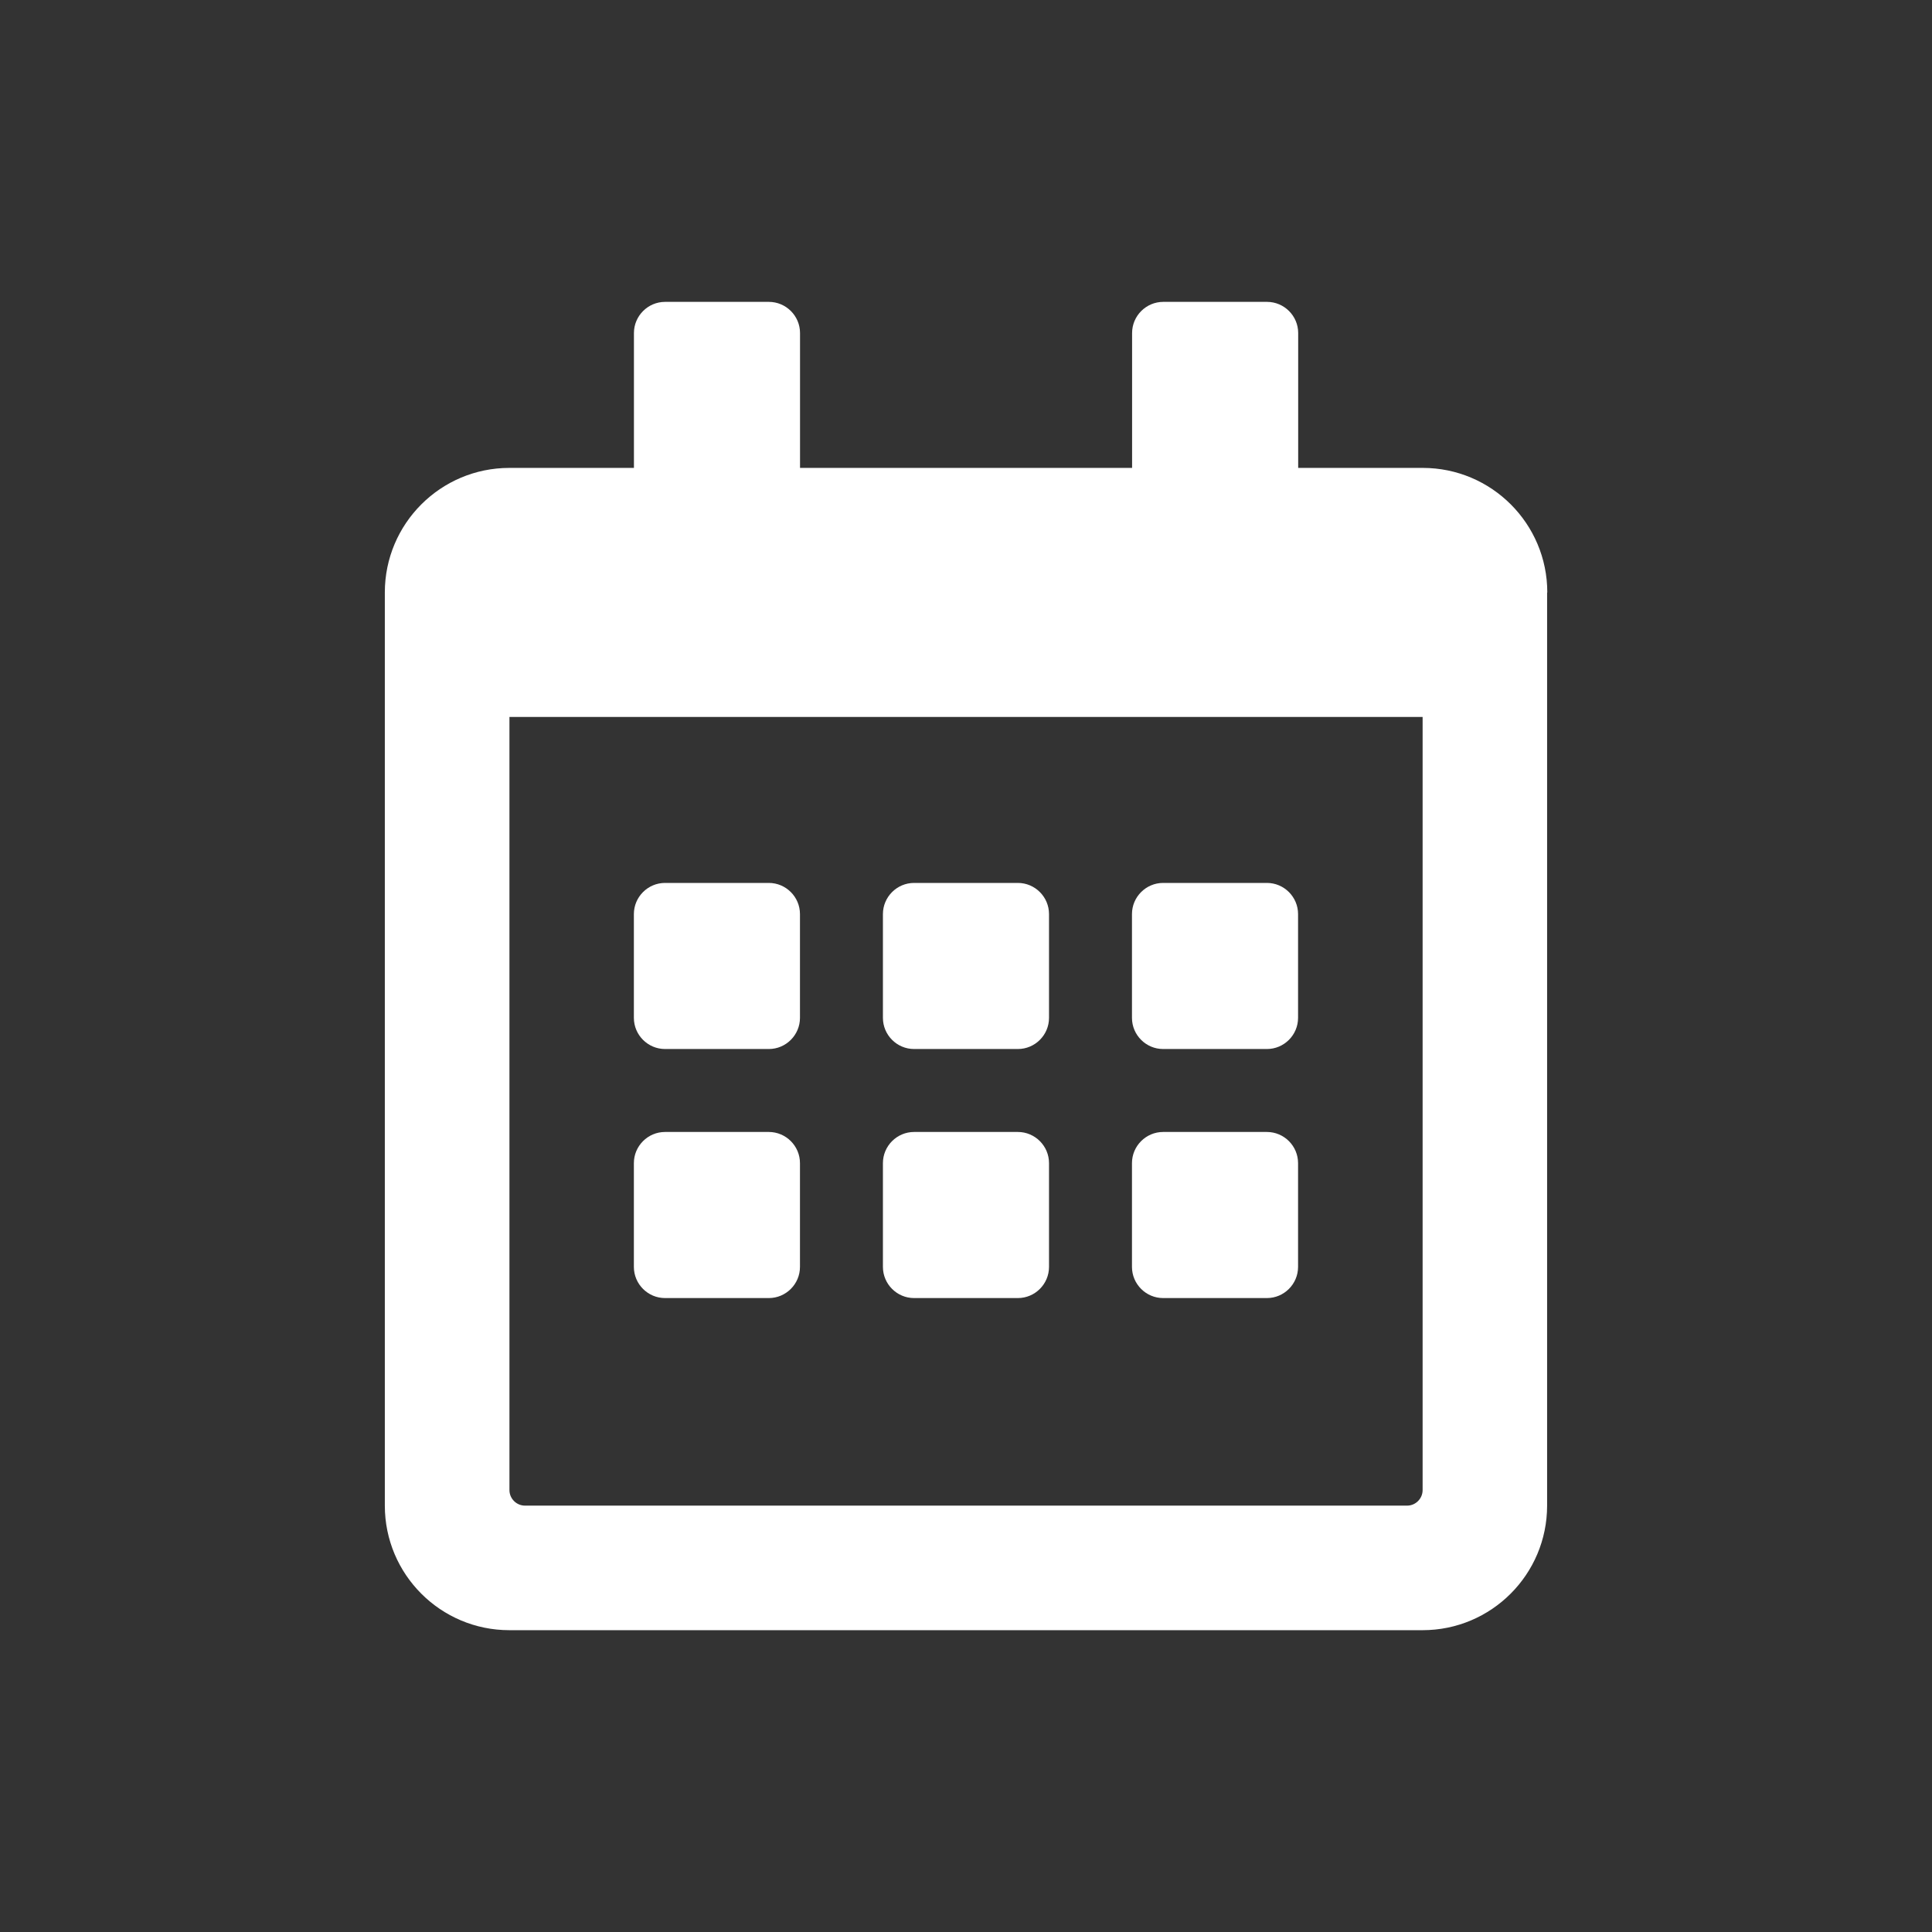 <svg width="32" height="32" viewBox="0 0 32 32" fill="none" xmlns="http://www.w3.org/2000/svg">
<rect x="0" y="0" width="32" height="32" fill="#333333" stroke="none"/>
<path d="M12.734 17.375H11.015C10.731 17.375 10.499 17.143 10.499 16.859V15.14C10.499 14.856 10.731 14.624 11.015 14.624H12.734C13.018 14.624 13.25 14.856 13.25 15.14V16.859C13.25 17.143 13.018 17.375 12.734 17.375ZM17.375 16.859V15.14C17.375 14.856 17.143 14.624 16.859 14.624H15.14C14.856 14.624 14.624 14.856 14.624 15.14V16.859C14.624 17.143 14.856 17.375 15.14 17.375H16.859C17.143 17.375 17.375 17.143 17.375 16.859ZM21.5 16.859V15.14C21.5 14.856 21.268 14.624 20.984 14.624H19.265C18.981 14.624 18.749 14.856 18.749 15.14V16.859C18.749 17.143 18.981 17.375 19.265 17.375H20.984C21.268 17.375 21.5 17.143 21.5 16.859ZM17.375 20.984V19.265C17.375 18.981 17.143 18.749 16.859 18.749H15.14C14.856 18.749 14.624 18.981 14.624 19.265V20.984C14.624 21.268 14.856 21.5 15.14 21.5H16.859C17.143 21.5 17.375 21.268 17.375 20.984ZM13.25 20.984V19.265C13.25 18.981 13.018 18.749 12.734 18.749H11.015C10.731 18.749 10.499 18.981 10.499 19.265V20.984C10.499 21.268 10.731 21.5 11.015 21.5H12.734C13.018 21.5 13.25 21.268 13.25 20.984ZM21.5 20.984V19.265C21.5 18.981 21.268 18.749 20.984 18.749H19.265C18.981 18.749 18.749 18.981 18.749 19.265V20.984C18.749 21.268 18.981 21.5 19.265 21.5H20.984C21.268 21.5 21.5 21.268 21.5 20.984ZM25.625 9.813V24.938C25.625 26.077 24.701 27.001 23.562 27.001H8.437C7.298 27.001 6.374 26.077 6.374 24.938V9.813C6.374 8.674 7.298 7.75 8.437 7.75H10.5V5.516C10.5 5.232 10.732 5 11.016 5H12.735C13.019 5 13.251 5.232 13.251 5.516V7.75H18.751V5.516C18.751 5.232 18.983 5 19.267 5H20.986C21.27 5 21.502 5.232 21.502 5.516V7.75H23.565C24.704 7.75 25.628 8.674 25.628 9.813H25.625ZM23.563 24.68V11.875H8.438V24.68C8.438 24.822 8.554 24.938 8.696 24.938H23.305C23.447 24.938 23.563 24.822 23.563 24.68Z" fill="white"/>
</svg>
